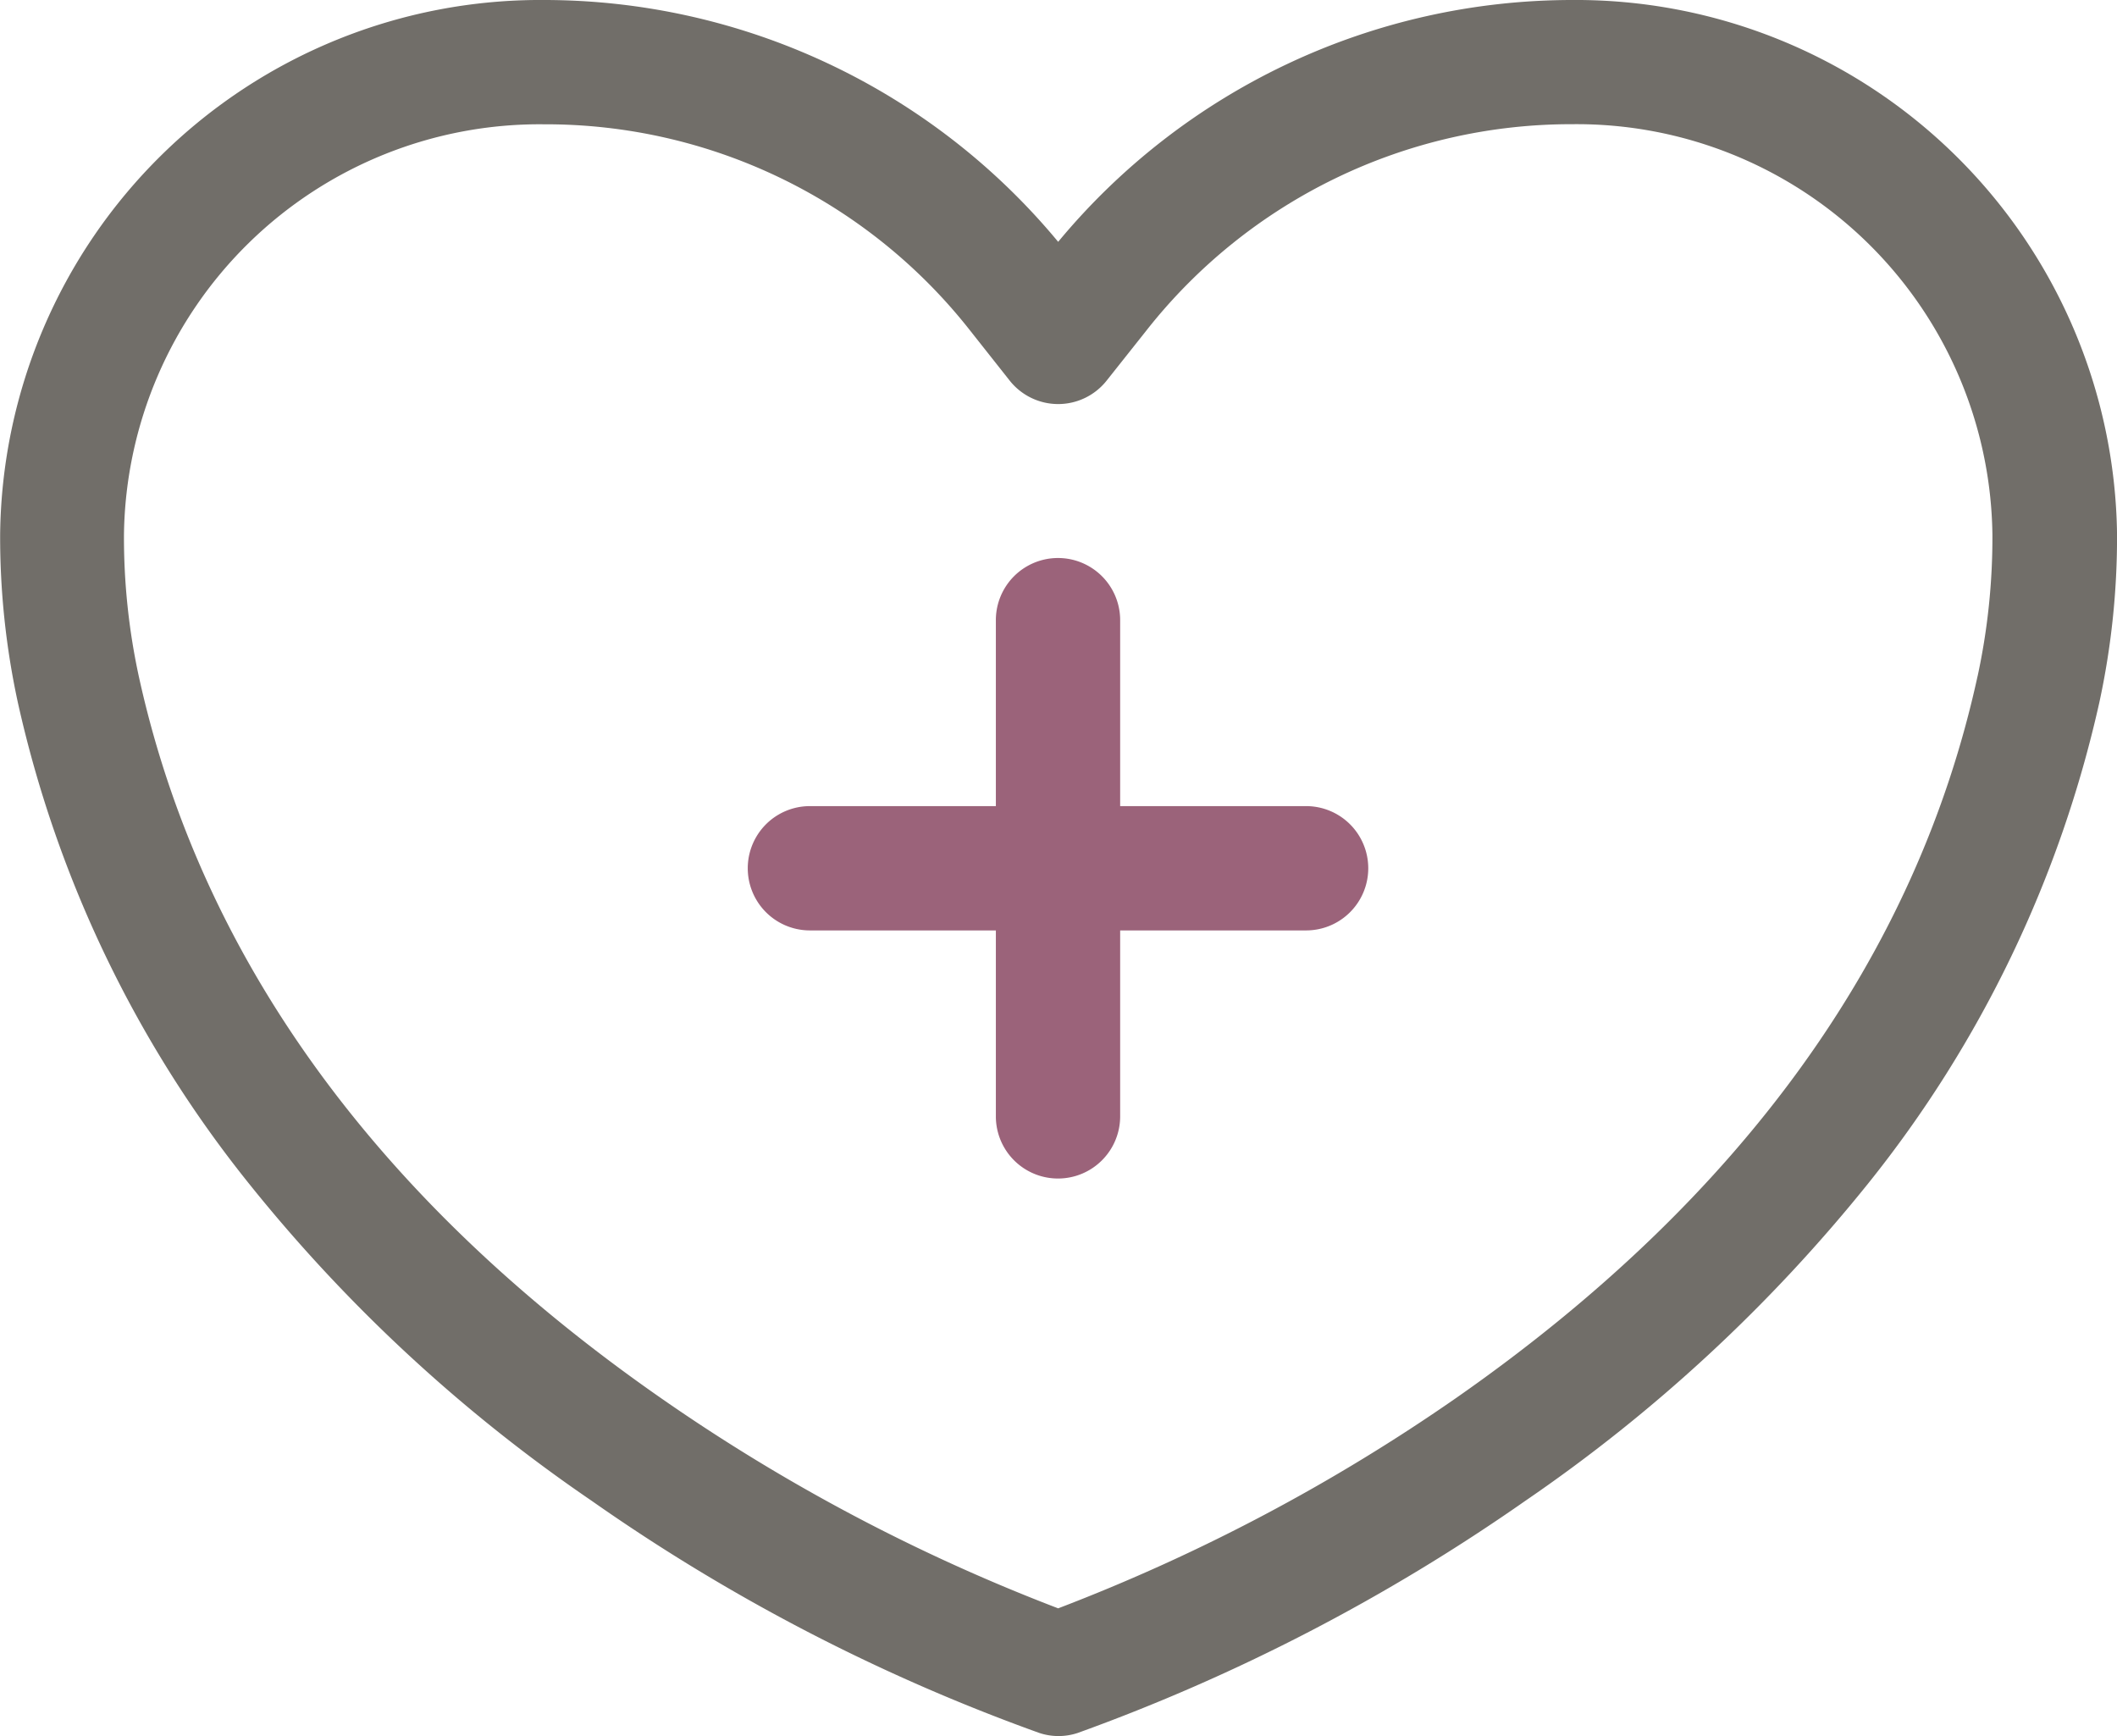 <svg xmlns="http://www.w3.org/2000/svg" width="58.198" height="47.725" viewBox="0 0 58.198 47.725">
  <g id="self_care" transform="translate(-14.996 -50.3)">
    <path id="Path_7036" data-name="Path 7036" d="M58.212,50.3a18.363,18.363,0,0,0-14.126,6.648A18.363,18.363,0,0,0,29.961,50.3,14.851,14.851,0,0,0,15,64.982a21.443,21.443,0,0,0,.486,4.626A32.353,32.353,0,0,0,21.83,82.824a43.4,43.4,0,0,0,9.429,8.731,52.042,52.042,0,0,0,12.307,6.383,1.673,1.673,0,0,0,1.059,0,52.629,52.629,0,0,0,12.307-6.383,43.812,43.812,0,0,0,9.429-8.731,32.407,32.407,0,0,0,6.348-13.216,21.444,21.444,0,0,0,.486-4.626A14.878,14.878,0,0,0,58.212,50.3Zm11.15,18.584c-1.677,7.69-6.489,14.364-14.311,19.829a51.125,51.125,0,0,1-10.965,5.8A50.894,50.894,0,0,1,33.2,88.757C25.335,83.292,20.5,76.6,18.81,68.884a18.055,18.055,0,0,1-.406-3.893A11.428,11.428,0,0,1,29.952,53.717,14.833,14.833,0,0,1,41.676,59.4l1.068,1.351a1.7,1.7,0,0,0,2.684,0L46.5,59.4a14.859,14.859,0,0,1,11.724-5.686A11.428,11.428,0,0,1,69.769,64.991a18.055,18.055,0,0,1-.406,3.893Z" transform="translate(0 0)" fill="#716e69"/>
    <path id="Path_7037" data-name="Path 7037" d="M263.221,230.893h-5.112v-5.112a1.708,1.708,0,0,0-3.417,0v5.112h-5.112a1.708,1.708,0,0,0,0,3.417h5.112v5.112a1.708,1.708,0,0,0,3.417,0v-5.112h5.112a1.708,1.708,0,0,0,0-3.417Z" transform="translate(-212.319 -158.433)" fill="#823d59" opacity="0.8"/>
  </g>
</svg>
